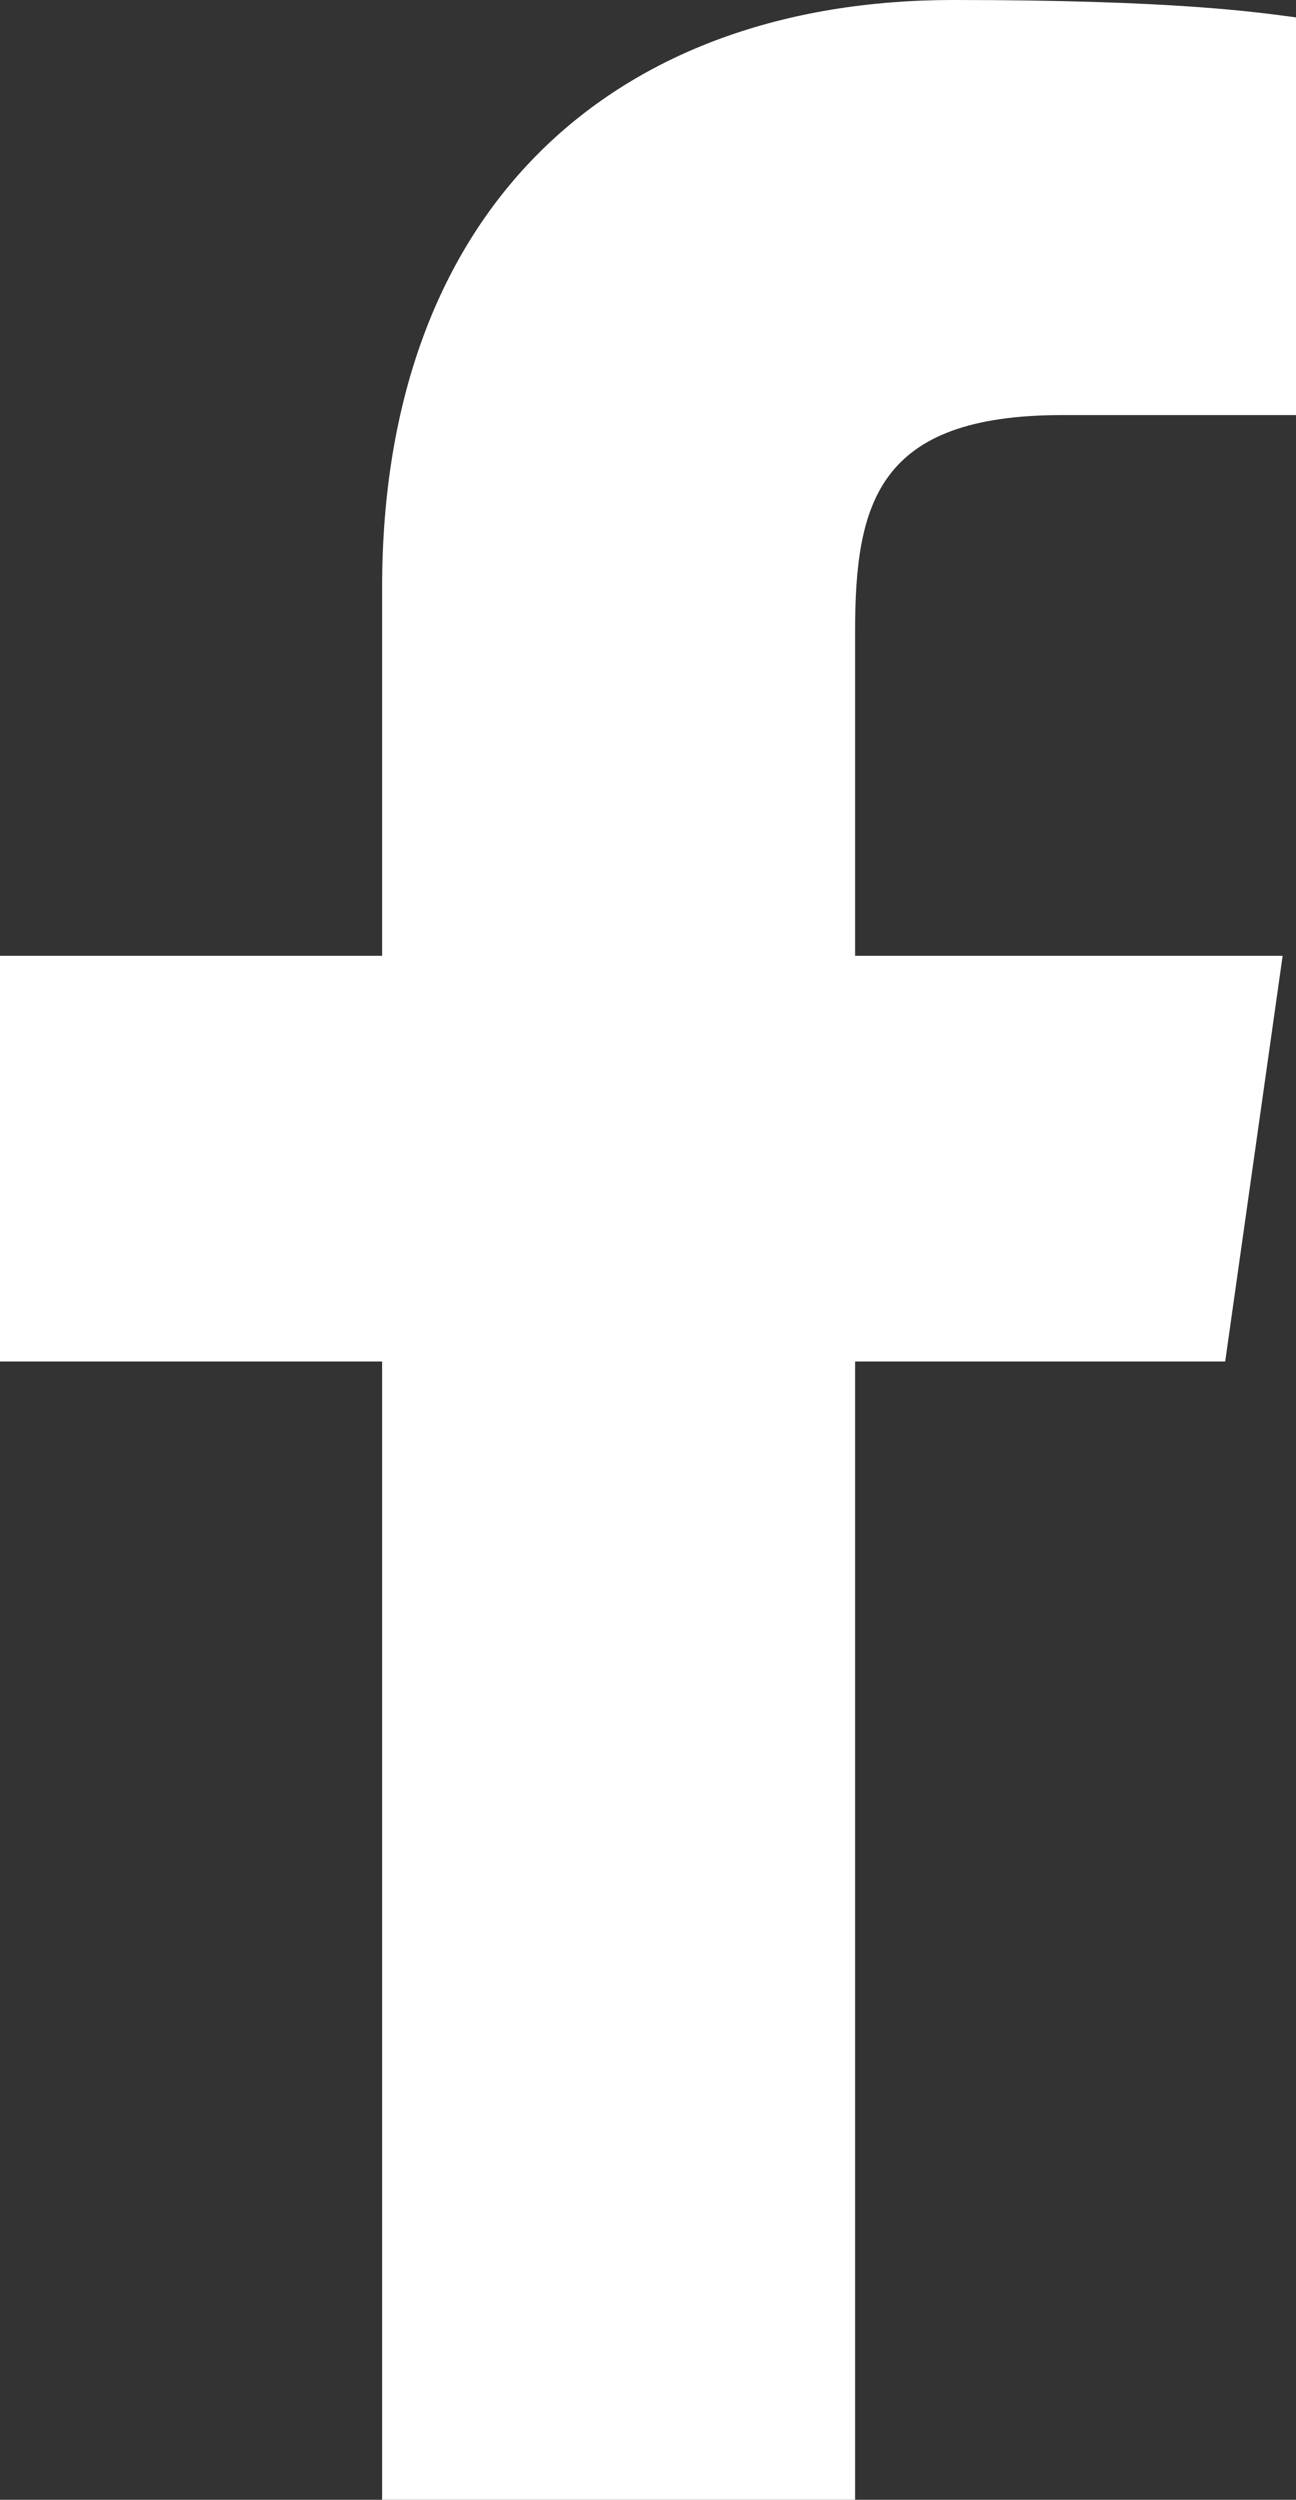<?xml version="1.0" encoding="UTF-8"?><svg id="_レイヤー_2" xmlns="http://www.w3.org/2000/svg" viewBox="0 0 19.4 37.4"><rect x="0" y="0" width="19.4" height="37.4" fill="#333333" stroke="none"/><defs><style>.cls-1{fill:#fff;fill-rule:evenodd;}</style></defs><g id="_レイヤー_1-2"><path class="cls-1" d="m12.8,37.4v-17.03h5.54l.86-6.07h-6.4v-4.85c0-1.93.34-3.24,3.1-3.24h3.5V.26c-.61-.08-1.82-.26-5.13-.26C9.2,0,5.72,3.1,5.72,8.79v5.51H0v6.07h5.72v17.03h7.08Z"/></g></svg>